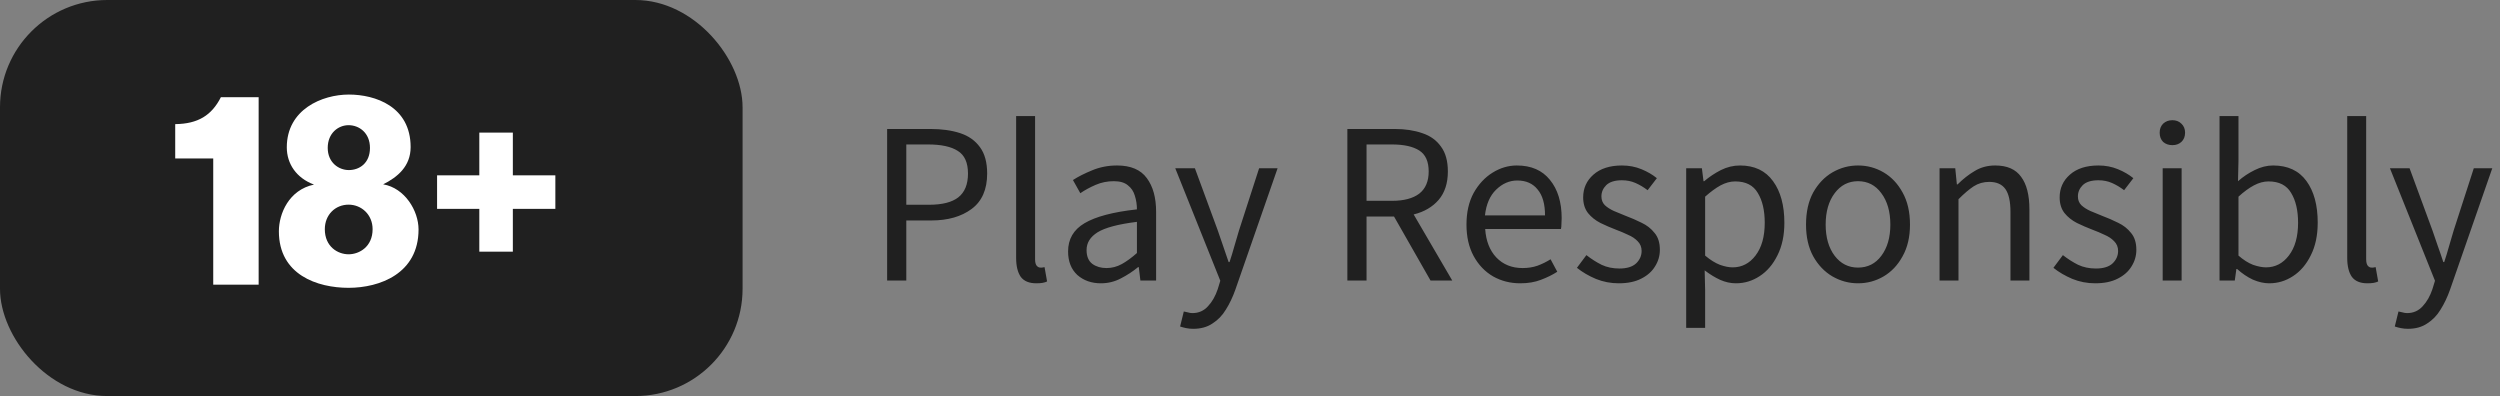 <svg width="303" height="48" viewBox="0 0 303 48" fill="none" xmlns="http://www.w3.org/2000/svg">
<rect x="0" y="0" width="303" height="48" fill="#808080" stroke="none"/>
<rect width="90" height="48" rx="13" fill="#202020"/>
<path d="M31.348 34.5H25.844V19.204H21.236V15.044C23.988 15.012 25.652 13.988 26.772 11.78H31.348V34.5ZM42.248 34.884C38.472 34.884 33.8 33.316 33.8 28.036C33.8 25.892 35.016 23.012 38.056 22.372C35.912 21.572 34.76 19.844 34.76 17.86C34.76 13.252 39.048 11.46 42.28 11.46C45.48 11.46 49.768 12.9 49.768 17.828C49.768 20.164 48.168 21.476 46.44 22.34C49.064 22.788 50.728 25.54 50.728 27.812C50.728 33.156 46.024 34.884 42.248 34.884ZM39.72 17.924C39.72 19.684 41.032 20.612 42.28 20.612C43.56 20.612 44.84 19.78 44.84 17.924C44.84 16.1 43.528 15.172 42.248 15.172C41 15.172 39.72 16.132 39.72 17.924ZM39.368 27.78C39.368 29.892 40.936 30.82 42.248 30.82C43.56 30.82 45.16 29.892 45.16 27.78C45.16 26.02 43.816 24.804 42.248 24.804C40.648 24.804 39.368 26.02 39.368 27.78ZM58.093 25.316H52.974V21.252H58.093V16.068H62.157V21.252H67.309V25.316H62.157V30.5H58.093V25.316Z" fill="white"/>
<path d="M107.52 34V15.632H112.756C114.137 15.632 115.341 15.8 116.368 16.136C117.395 16.472 118.197 17.041 118.776 17.844C119.355 18.628 119.644 19.692 119.644 21.036C119.644 22.959 119.019 24.387 117.768 25.32C116.517 26.253 114.884 26.72 112.868 26.72H109.844V34H107.52ZM109.844 24.816H112.588C114.193 24.816 115.379 24.517 116.144 23.92C116.928 23.304 117.32 22.343 117.32 21.036C117.32 19.711 116.909 18.796 116.088 18.292C115.285 17.769 114.081 17.508 112.476 17.508H109.844V24.816ZM125.591 34.336C124.733 34.336 124.107 34.075 123.715 33.552C123.342 33.011 123.155 32.245 123.155 31.256V14.064H125.451V31.424C125.451 31.779 125.517 32.04 125.647 32.208C125.778 32.357 125.927 32.432 126.095 32.432C126.17 32.432 126.235 32.432 126.291 32.432C126.366 32.413 126.469 32.395 126.599 32.376L126.907 34.112C126.758 34.187 126.581 34.243 126.375 34.28C126.17 34.317 125.909 34.336 125.591 34.336ZM133.428 34.336C132.289 34.336 131.337 34 130.572 33.328C129.825 32.637 129.452 31.685 129.452 30.472C129.452 28.979 130.115 27.84 131.44 27.056C132.784 26.253 134.903 25.693 137.796 25.376C137.796 24.797 137.712 24.247 137.544 23.724C137.395 23.201 137.115 22.781 136.704 22.464C136.312 22.128 135.743 21.96 134.996 21.96C134.212 21.96 133.475 22.109 132.784 22.408C132.093 22.707 131.477 23.043 130.936 23.416L130.04 21.82C130.675 21.409 131.449 21.017 132.364 20.644C133.297 20.252 134.305 20.056 135.388 20.056C137.049 20.056 138.253 20.569 139 21.596C139.747 22.604 140.12 23.957 140.12 25.656V34H138.216L138.02 32.376H137.936C137.301 32.899 136.601 33.356 135.836 33.748C135.089 34.14 134.287 34.336 133.428 34.336ZM134.1 32.488C134.753 32.488 135.369 32.329 135.948 32.012C136.527 31.695 137.143 31.247 137.796 30.668V26.888C135.537 27.168 133.951 27.588 133.036 28.148C132.14 28.708 131.692 29.427 131.692 30.304C131.692 31.069 131.925 31.629 132.392 31.984C132.859 32.32 133.428 32.488 134.1 32.488ZM144.625 39.852C144.327 39.852 144.037 39.824 143.757 39.768C143.496 39.712 143.253 39.647 143.029 39.572L143.477 37.752C143.627 37.789 143.795 37.827 143.981 37.864C144.168 37.92 144.345 37.948 144.513 37.948C145.279 37.948 145.913 37.668 146.417 37.108C146.921 36.567 147.313 35.876 147.593 35.036L147.901 34.028L142.441 20.392H144.821L147.593 27.924C147.799 28.503 148.013 29.128 148.237 29.8C148.48 30.472 148.704 31.125 148.909 31.76H149.021C149.227 31.144 149.423 30.5 149.609 29.828C149.796 29.156 149.983 28.521 150.169 27.924L152.605 20.392H154.845L149.721 35.12C149.404 36.016 149.021 36.819 148.573 37.528C148.144 38.237 147.603 38.797 146.949 39.208C146.315 39.637 145.54 39.852 144.625 39.852ZM163.301 34V15.632H169.041C170.292 15.632 171.403 15.8 172.373 16.136C173.344 16.453 174.1 16.995 174.641 17.76C175.201 18.507 175.481 19.515 175.481 20.784C175.481 22.203 175.108 23.351 174.361 24.228C173.615 25.087 172.607 25.675 171.337 25.992L176.013 34H173.381L168.957 26.244H165.625V34H163.301ZM165.625 24.34H168.705C170.143 24.34 171.244 24.051 172.009 23.472C172.775 22.875 173.157 21.979 173.157 20.784C173.157 19.571 172.775 18.721 172.009 18.236C171.244 17.751 170.143 17.508 168.705 17.508H165.625V24.34ZM184.261 34.336C183.048 34.336 181.947 34.056 180.957 33.496C179.968 32.917 179.184 32.096 178.605 31.032C178.027 29.968 177.737 28.699 177.737 27.224C177.737 25.731 178.027 24.452 178.605 23.388C179.203 22.324 179.968 21.503 180.901 20.924C181.835 20.345 182.815 20.056 183.841 20.056C185.577 20.056 186.912 20.635 187.845 21.792C188.797 22.949 189.273 24.499 189.273 26.44C189.273 26.683 189.264 26.925 189.245 27.168C189.245 27.392 189.227 27.588 189.189 27.756H180.005C180.099 29.193 180.547 30.341 181.349 31.2C182.171 32.059 183.235 32.488 184.541 32.488C185.195 32.488 185.792 32.395 186.333 32.208C186.893 32.003 187.425 31.741 187.929 31.424L188.741 32.936C188.163 33.309 187.5 33.636 186.753 33.916C186.025 34.196 185.195 34.336 184.261 34.336ZM179.977 26.104H187.257C187.257 24.723 186.959 23.677 186.361 22.968C185.783 22.24 184.961 21.876 183.897 21.876C182.945 21.876 182.087 22.249 181.321 22.996C180.575 23.724 180.127 24.76 179.977 26.104ZM196.192 34.336C195.221 34.336 194.297 34.159 193.42 33.804C192.543 33.431 191.777 32.983 191.124 32.46L192.272 30.92C192.869 31.387 193.485 31.779 194.12 32.096C194.755 32.395 195.473 32.544 196.276 32.544C197.172 32.544 197.844 32.339 198.292 31.928C198.74 31.499 198.964 30.995 198.964 30.416C198.964 29.949 198.805 29.557 198.488 29.24C198.189 28.923 197.797 28.661 197.312 28.456C196.845 28.232 196.36 28.027 195.856 27.84C195.221 27.597 194.596 27.327 193.98 27.028C193.364 26.711 192.86 26.309 192.468 25.824C192.076 25.32 191.88 24.685 191.88 23.92C191.88 22.819 192.291 21.904 193.112 21.176C193.952 20.429 195.109 20.056 196.584 20.056C197.424 20.056 198.208 20.205 198.936 20.504C199.664 20.803 200.289 21.167 200.812 21.596L199.692 23.052C199.225 22.697 198.74 22.408 198.236 22.184C197.732 21.96 197.181 21.848 196.584 21.848C195.725 21.848 195.091 22.044 194.68 22.436C194.288 22.828 194.092 23.285 194.092 23.808C194.092 24.237 194.232 24.592 194.512 24.872C194.792 25.133 195.156 25.367 195.604 25.572C196.052 25.759 196.528 25.955 197.032 26.16C197.685 26.403 198.329 26.683 198.964 27C199.599 27.299 200.121 27.709 200.532 28.232C200.961 28.736 201.176 29.417 201.176 30.276C201.176 31.004 200.98 31.676 200.588 32.292C200.215 32.908 199.655 33.403 198.908 33.776C198.18 34.149 197.275 34.336 196.192 34.336ZM204.366 39.74V20.392H206.27L206.466 21.96H206.55C207.166 21.437 207.838 20.989 208.566 20.616C209.313 20.243 210.088 20.056 210.89 20.056C212.645 20.056 213.98 20.691 214.894 21.96C215.809 23.211 216.266 24.891 216.266 27C216.266 28.531 215.986 29.847 215.426 30.948C214.885 32.049 214.166 32.889 213.27 33.468C212.393 34.047 211.432 34.336 210.386 34.336C209.752 34.336 209.117 34.196 208.482 33.916C207.866 33.636 207.241 33.253 206.606 32.768L206.662 35.148V39.74H204.366ZM209.994 32.404C211.114 32.404 212.038 31.928 212.766 30.976C213.513 30.005 213.886 28.68 213.886 27C213.886 25.507 213.606 24.303 213.046 23.388C212.505 22.455 211.59 21.988 210.302 21.988C209.724 21.988 209.136 22.147 208.538 22.464C207.96 22.781 207.334 23.239 206.662 23.836V30.976C207.278 31.499 207.876 31.872 208.454 32.096C209.033 32.301 209.546 32.404 209.994 32.404ZM225.19 34.336C224.088 34.336 223.052 34.056 222.082 33.496C221.13 32.936 220.355 32.124 219.758 31.06C219.179 29.996 218.89 28.717 218.89 27.224C218.89 25.693 219.179 24.396 219.758 23.332C220.355 22.268 221.13 21.456 222.082 20.896C223.052 20.336 224.088 20.056 225.19 20.056C226.31 20.056 227.346 20.336 228.298 20.896C229.25 21.456 230.015 22.268 230.594 23.332C231.191 24.396 231.49 25.693 231.49 27.224C231.49 28.717 231.191 29.996 230.594 31.06C230.015 32.124 229.25 32.936 228.298 33.496C227.346 34.056 226.31 34.336 225.19 34.336ZM225.19 32.432C226.366 32.432 227.308 31.956 228.018 31.004C228.746 30.033 229.11 28.773 229.11 27.224C229.11 25.656 228.746 24.387 228.018 23.416C227.308 22.445 226.366 21.96 225.19 21.96C224.032 21.96 223.09 22.445 222.362 23.416C221.634 24.387 221.27 25.656 221.27 27.224C221.27 28.773 221.634 30.033 222.362 31.004C223.09 31.956 224.032 32.432 225.19 32.432ZM235.073 34V20.392H236.977L237.173 22.352H237.257C237.911 21.699 238.601 21.157 239.329 20.728C240.057 20.28 240.888 20.056 241.821 20.056C243.259 20.056 244.304 20.513 244.957 21.428C245.629 22.324 245.965 23.64 245.965 25.376V34H243.669V25.684C243.669 24.415 243.464 23.491 243.053 22.912C242.643 22.333 241.989 22.044 241.093 22.044C240.403 22.044 239.777 22.221 239.217 22.576C238.676 22.931 238.06 23.453 237.369 24.144V34H235.073ZM253.942 34.336C252.971 34.336 252.047 34.159 251.17 33.804C250.293 33.431 249.527 32.983 248.874 32.46L250.022 30.92C250.619 31.387 251.235 31.779 251.87 32.096C252.505 32.395 253.223 32.544 254.026 32.544C254.922 32.544 255.594 32.339 256.042 31.928C256.49 31.499 256.714 30.995 256.714 30.416C256.714 29.949 256.555 29.557 256.238 29.24C255.939 28.923 255.547 28.661 255.062 28.456C254.595 28.232 254.11 28.027 253.606 27.84C252.971 27.597 252.346 27.327 251.73 27.028C251.114 26.711 250.61 26.309 250.218 25.824C249.826 25.32 249.63 24.685 249.63 23.92C249.63 22.819 250.041 21.904 250.862 21.176C251.702 20.429 252.859 20.056 254.334 20.056C255.174 20.056 255.958 20.205 256.686 20.504C257.414 20.803 258.039 21.167 258.562 21.596L257.442 23.052C256.975 22.697 256.49 22.408 255.986 22.184C255.482 21.96 254.931 21.848 254.334 21.848C253.475 21.848 252.841 22.044 252.43 22.436C252.038 22.828 251.842 23.285 251.842 23.808C251.842 24.237 251.982 24.592 252.262 24.872C252.542 25.133 252.906 25.367 253.354 25.572C253.802 25.759 254.278 25.955 254.782 26.16C255.435 26.403 256.079 26.683 256.714 27C257.349 27.299 257.871 27.709 258.282 28.232C258.711 28.736 258.926 29.417 258.926 30.276C258.926 31.004 258.73 31.676 258.338 32.292C257.965 32.908 257.405 33.403 256.658 33.776C255.93 34.149 255.025 34.336 253.942 34.336ZM262.116 34V20.392H264.412V34H262.116ZM263.292 17.592C262.844 17.592 262.471 17.461 262.172 17.2C261.892 16.92 261.752 16.547 261.752 16.08C261.752 15.632 261.892 15.268 262.172 14.988C262.471 14.708 262.844 14.568 263.292 14.568C263.74 14.568 264.104 14.708 264.384 14.988C264.683 15.268 264.832 15.632 264.832 16.08C264.832 16.547 264.683 16.92 264.384 17.2C264.104 17.461 263.74 17.592 263.292 17.592ZM275.027 34.336C274.392 34.336 273.73 34.187 273.039 33.888C272.367 33.571 271.732 33.141 271.135 32.6H271.051L270.855 34H269.007V14.064H271.303V19.496L271.247 21.96C271.863 21.419 272.535 20.971 273.263 20.616C274.01 20.243 274.756 20.056 275.503 20.056C277.276 20.056 278.62 20.681 279.535 21.932C280.45 23.183 280.907 24.863 280.907 26.972C280.907 28.521 280.627 29.847 280.067 30.948C279.526 32.049 278.807 32.889 277.911 33.468C277.034 34.047 276.072 34.336 275.027 34.336ZM274.635 32.404C275.755 32.404 276.679 31.928 277.407 30.976C278.154 30.005 278.527 28.68 278.527 27C278.527 25.507 278.247 24.303 277.687 23.388C277.146 22.455 276.231 21.988 274.943 21.988C274.364 21.988 273.776 22.147 273.179 22.464C272.582 22.781 271.956 23.239 271.303 23.836V30.976C271.9 31.499 272.488 31.872 273.067 32.096C273.664 32.301 274.187 32.404 274.635 32.404ZM286.92 34.336C286.061 34.336 285.436 34.075 285.044 33.552C284.67 33.011 284.484 32.245 284.484 31.256V14.064H286.78V31.424C286.78 31.779 286.845 32.04 286.976 32.208C287.106 32.357 287.256 32.432 287.424 32.432C287.498 32.432 287.564 32.432 287.62 32.432C287.694 32.413 287.797 32.395 287.928 32.376L288.236 34.112C288.086 34.187 287.909 34.243 287.704 34.28C287.498 34.317 287.237 34.336 286.92 34.336ZM291.844 39.852C291.546 39.852 291.256 39.824 290.976 39.768C290.715 39.712 290.472 39.647 290.248 39.572L290.696 37.752C290.846 37.789 291.014 37.827 291.2 37.864C291.387 37.92 291.564 37.948 291.732 37.948C292.498 37.948 293.132 37.668 293.636 37.108C294.14 36.567 294.532 35.876 294.812 35.036L295.12 34.028L289.66 20.392H292.04L294.812 27.924C295.018 28.503 295.232 29.128 295.456 29.8C295.699 30.472 295.923 31.125 296.128 31.76H296.24C296.446 31.144 296.642 30.5 296.828 29.828C297.015 29.156 297.202 28.521 297.388 27.924L299.824 20.392H302.064L296.94 35.12C296.623 36.016 296.24 36.819 295.792 37.528C295.363 38.237 294.822 38.797 294.168 39.208C293.534 39.637 292.759 39.852 291.844 39.852Z" fill="#202020"/>
</svg>
